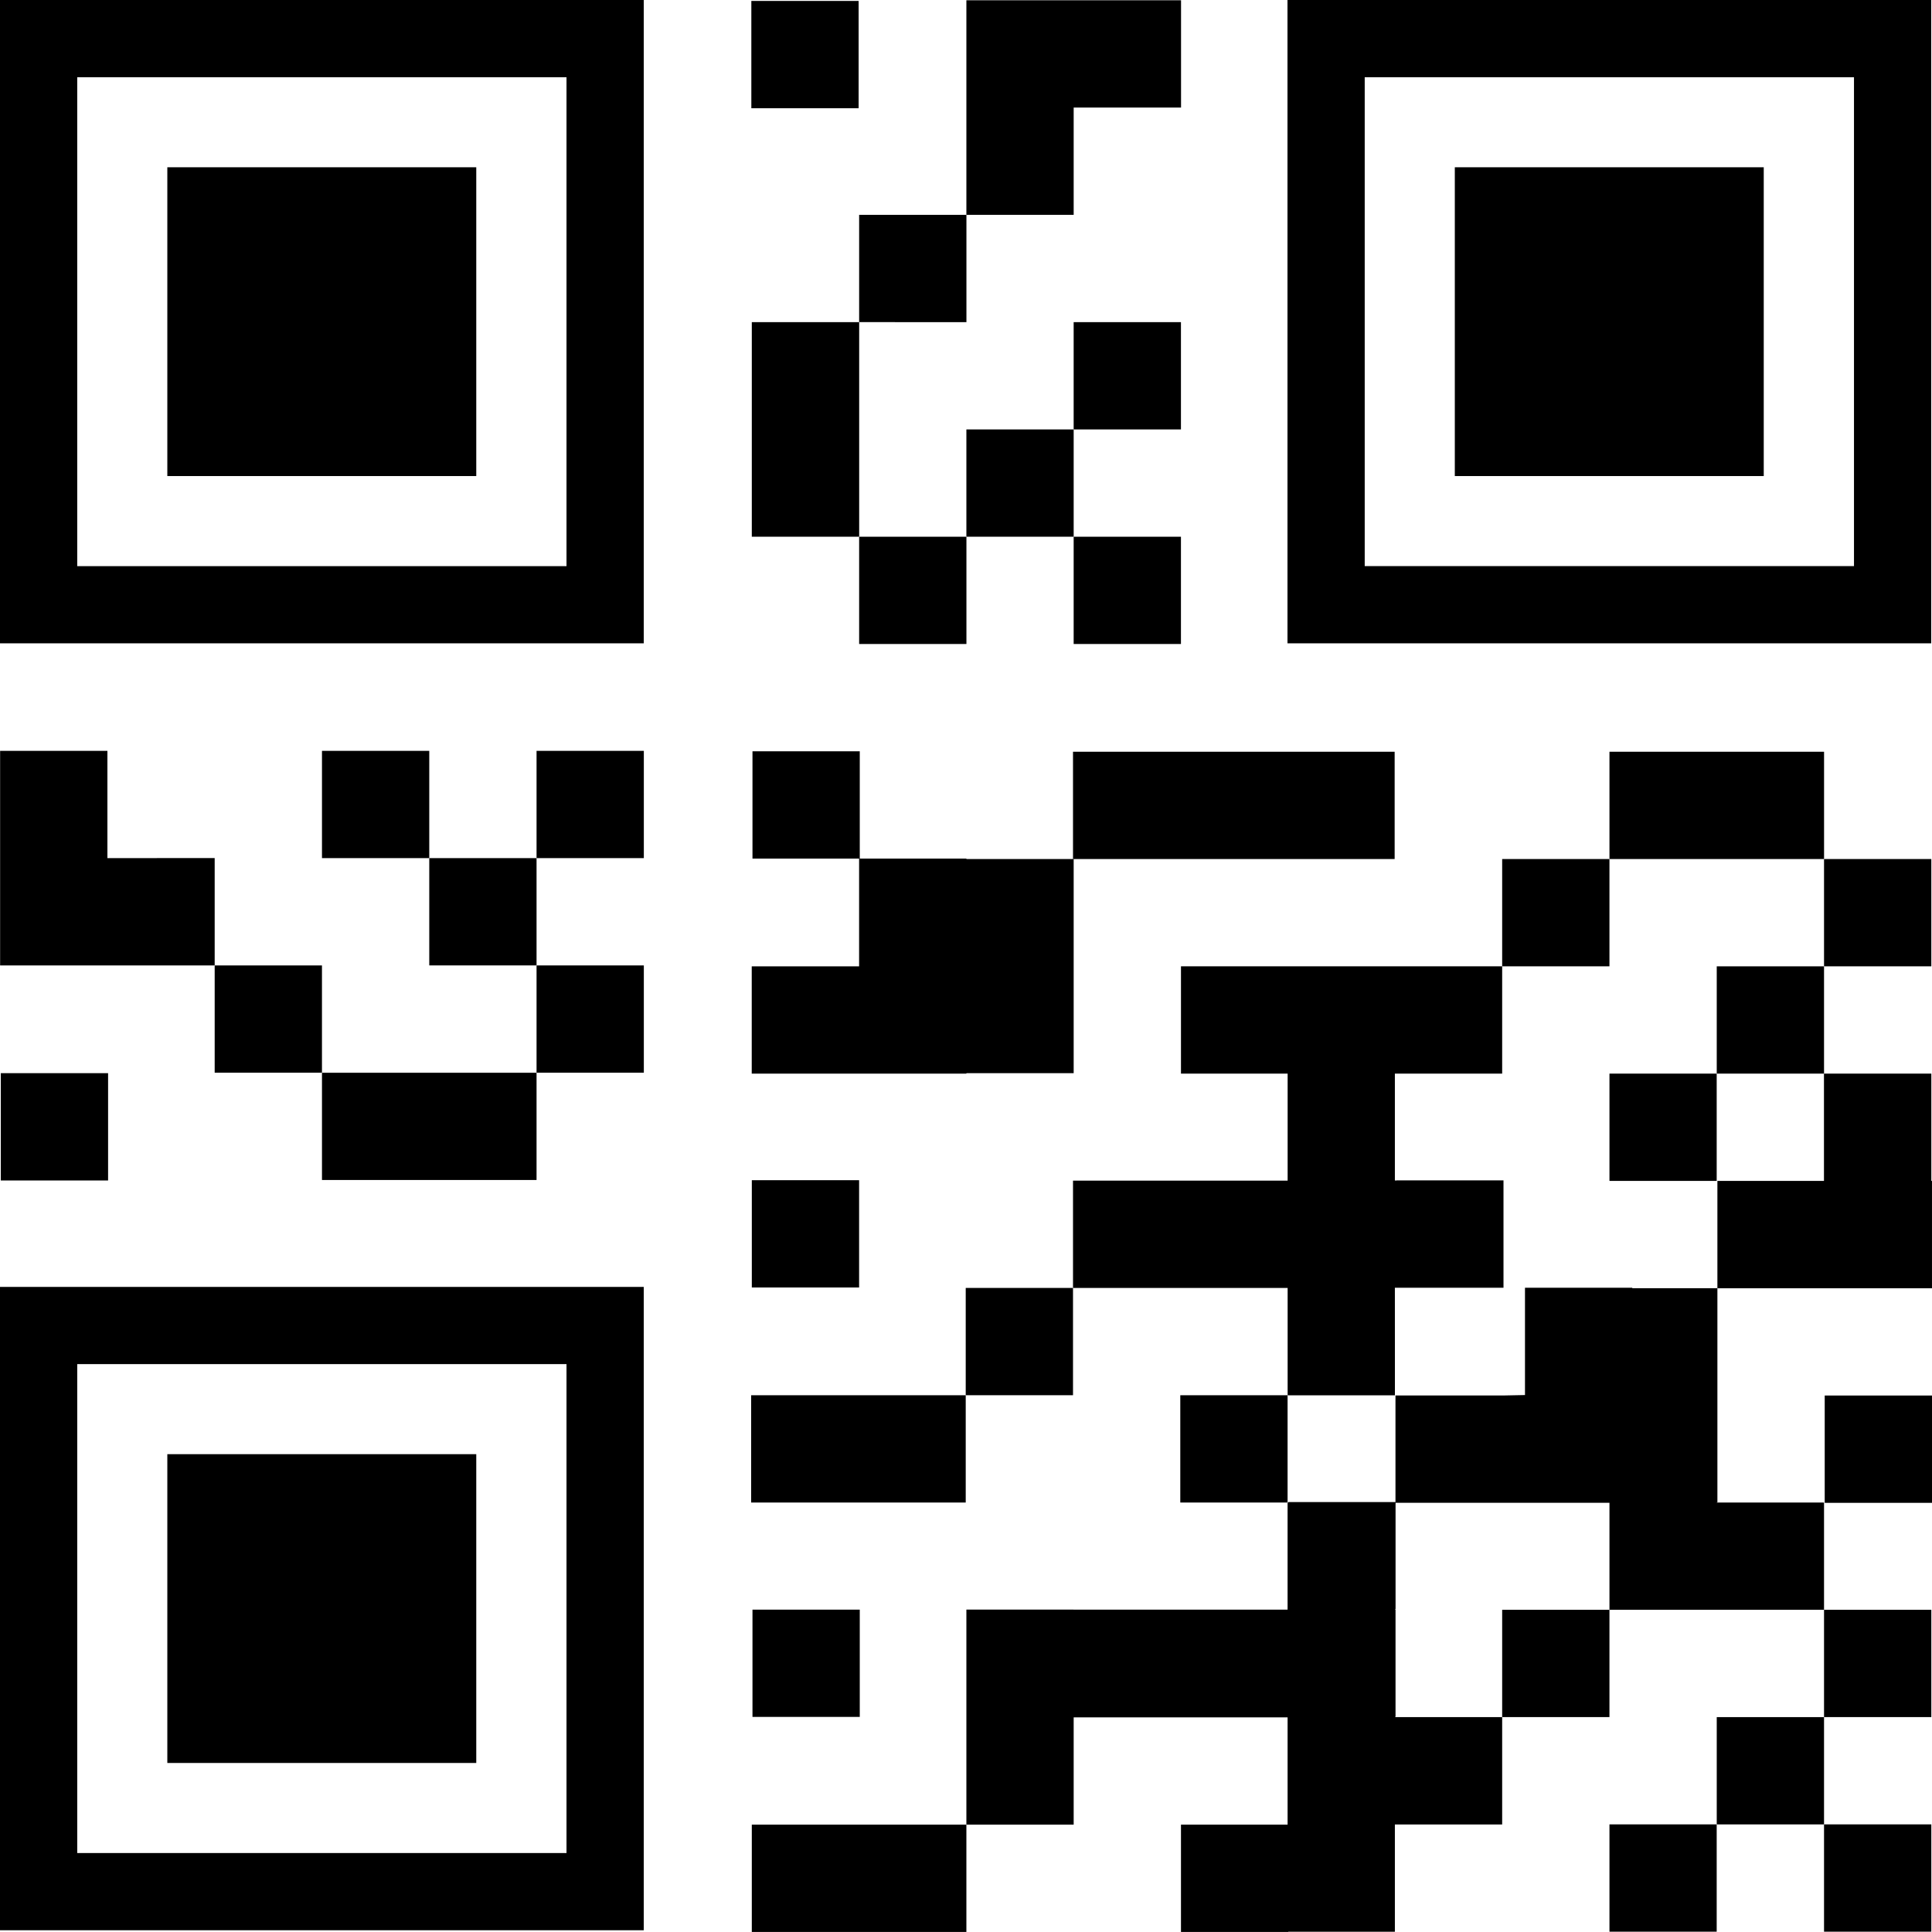 <svg xmlns="http://www.w3.org/2000/svg" width="142.155" height="142.151" viewBox="0 0 142.155 142.151">
  <g id="QR_Code-1.1s-47px" data-name="QR Code-1.1s-47px" transform="translate(-7.5 -7.501)">
    <path id="XMLID_362_" d="M54.866,7.5H7.5V54.837H54.866ZM49.183,49.157h-36V13.182h36Z" transform="translate(0 0)"/>
    <path id="XMLID_365_" d="M14.862,14.86H37.593V37.581H14.862Z" transform="translate(4.95 4.948)"/>
    <path id="XMLID_388_" d="M111.51,7.5H64.144V54.837H111.51V7.5Zm-5.683,41.656h-36V13.182h36Z" transform="translate(38.088 0)"/>
    <path id="XMLID_389_" d="M71.506,14.86H94.237V37.581H71.506Z" transform="translate(43.038 4.948)"/>
    <path id="XMLID_392_" d="M7.5,111.456H54.866V64.12H7.5ZM13.183,69.8h36v35.975h-36V69.8Z" transform="translate(0 38.071)"/>
    <path id="XMLID_393_" d="M14.862,71.479H37.593V94.2H14.862Z" transform="translate(4.95 43.019)"/>
    <path id="XMLID_394_" d="M40.556,7.542H48.45v7.894H40.556Z" transform="translate(22.227 0.028)"/>
    <path id="XMLID_395_" d="M57.911,15.407h7.9V7.513H50.017V23.3h7.894Z" transform="translate(28.589 0.008)"/>
    <path id="XMLID_396_" d="M45.3,16.953h7.894v7.894H45.3Z" transform="translate(25.415 6.356)"/>
    <path id="XMLID_397_" d="M40.576,29.568v7.894h7.9V21.674h-7.9Z" transform="translate(22.241 9.53)"/>
    <path id="XMLID_398_" d="M50.017,26.394h7.894v7.894H50.017Z" transform="translate(28.589 12.704)"/>
    <path id="XMLID_399_" d="M54.737,21.674h7.894v7.894H54.737Z" transform="translate(31.762 9.53)"/>
    <path id="XMLID_400_" d="M45.3,31.114h7.894v7.894H45.3Z" transform="translate(25.415 15.878)"/>
    <path id="XMLID_401_" d="M54.737,31.114h7.894v7.894H54.737Z" transform="translate(31.762 15.878)"/>
    <path id="XMLID_402_" d="M7.535,54.716h7.894V62.61H7.535Z" transform="translate(0.024 31.748)"/>
    <path id="XMLID_403_" d="M15.4,48.429V40.535H7.505V56.324H23.293v-7.9Z" transform="translate(0.003 22.212)"/>
    <path id="XMLID_411_" d="M16.945,49.976h7.894V57.87H16.945Z" transform="translate(6.351 28.56)"/>
    <path id="XMLID_412_" d="M21.666,54.7V62.59H37.454V54.7H21.666Z" transform="translate(9.525 31.734)"/>
    <path id="XMLID_413_" d="M26.386,45.255H34.28v7.894H26.386Z" transform="translate(12.699 25.386)"/>
    <path id="XMLID_414_" d="M21.666,40.535H29.56v7.894H21.666Z" transform="translate(9.525 22.212)"/>
    <path id="XMLID_415_" d="M31.106,49.976H39V57.87H31.106Z" transform="translate(15.873 28.56)"/>
    <path id="XMLID_416_" d="M31.106,40.535H39v7.894H31.106Z" transform="translate(15.873 22.212)"/>
    <path id="XMLID_417_" d="M73.589,45.295h7.894v7.894H73.589Z" transform="translate(44.439 25.413)"/>
    <path id="XMLID_418_" d="M94.1,48.469V40.575H78.31v7.894H94.1Z" transform="translate(47.613 22.239)"/>
    <path id="XMLID_419_" d="M83.03,50.016h7.894V57.91H83.03Z" transform="translate(50.787 28.587)"/>
    <path id="XMLID_420_" d="M78.31,54.736H86.2V62.63H78.31Z" transform="translate(47.613 31.761)"/>
    <path id="XMLID_421_" d="M87.75,45.295h7.894v7.894H87.75Z" transform="translate(53.961 25.413)"/>
    <path id="XMLID_422_" d="M73.589,78.326h7.894V86.22H73.589Z" transform="translate(44.439 47.623)"/>
    <path id="XMLID_423_" d="M83.03,83.047h7.894v7.894H83.03Z" transform="translate(50.787 50.798)"/>
    <path id="XMLID_424_" d="M78.31,87.767H86.2v7.894H78.31Z" transform="translate(47.613 53.971)"/>
    <path id="XMLID_425_" d="M87.75,78.326h7.894V86.22H87.75Z" transform="translate(53.961 47.623)"/>
    <path id="XMLID_426_" d="M87.75,87.767h7.894v7.894H87.75Z" transform="translate(53.961 53.971)"/>
    <path id="XMLID_427_" d="M40.577,59.425h7.894v7.894H40.577Z" transform="translate(22.241 34.914)"/>
    <path id="XMLID_428_" d="M40.547,68.886V76.78H56.336V68.886H40.547Z" transform="translate(22.221 41.276)"/>
    <path id="XMLID_429_" d="M49.988,64.165h7.894v7.894H49.988Z" transform="translate(28.569 38.101)"/>
    <path id="XMLID_430_" d="M59.428,68.886h7.894V76.78H59.428Z" transform="translate(34.917 41.276)"/>
    <path id="XMLID_431_" d="M56.365,64.238h7.894V48.482H56.365v-.033H48.52V40.555H40.626v7.894h7.845v7.929h-7.9v7.894H56.365Z" transform="translate(22.241 22.226)"/>
    <path id="XMLID_433_" d="M40.606,78.318H48.5v7.894H40.606Z" transform="translate(22.261 47.618)"/>
    <path id="XMLID_434_" d="M40.576,87.778v7.9H56.365v-7.9H40.576Z" transform="translate(22.241 53.979)"/>
    <path id="XMLID_435_" d="M98.8,62.63V54.736H90.9V62.63H83.059v7.9H98.848v-7.9Z" transform="translate(50.806 31.761)"/>
    <path id="XMLID_483_" d="M87.78,68.9h7.894v7.894H87.78Z" transform="translate(53.981 41.283)"/>
    <path id="XMLID_485_" d="M78.391,73.679v-.013h7.992v-7.9H78.49v.015h-.05V65.77h-.049V57.91h7.894V50.016H62.652V57.91H70.5v7.875H54.708v7.894H70.5v7.9h7.894Z" transform="translate(31.743 28.587)"/>
    <path id="XMLID_172_" d="M54.708,40.575H78.374v7.894H54.708Z" transform="translate(31.743 22.239)"/>
    <path id="XMLID_179_" d="M105.228,79.96v-.015h.048V64.19H99.012v-.033H91.118v7.894l-1.629.033h-7.9v7.842H73.7v.033h-.05v7.88H50.017v15.821h7.894V95.767H73.651v7.894H65.806v7.9H73.7v-.02h7.845v-7.894h7.894V95.749H81.545v-.015h.048V87.84h-.048v-.02h.05V79.978H97.334v7.875h15.788V79.96Z" transform="translate(28.589 38.096)"/>
  </g>
</svg>

